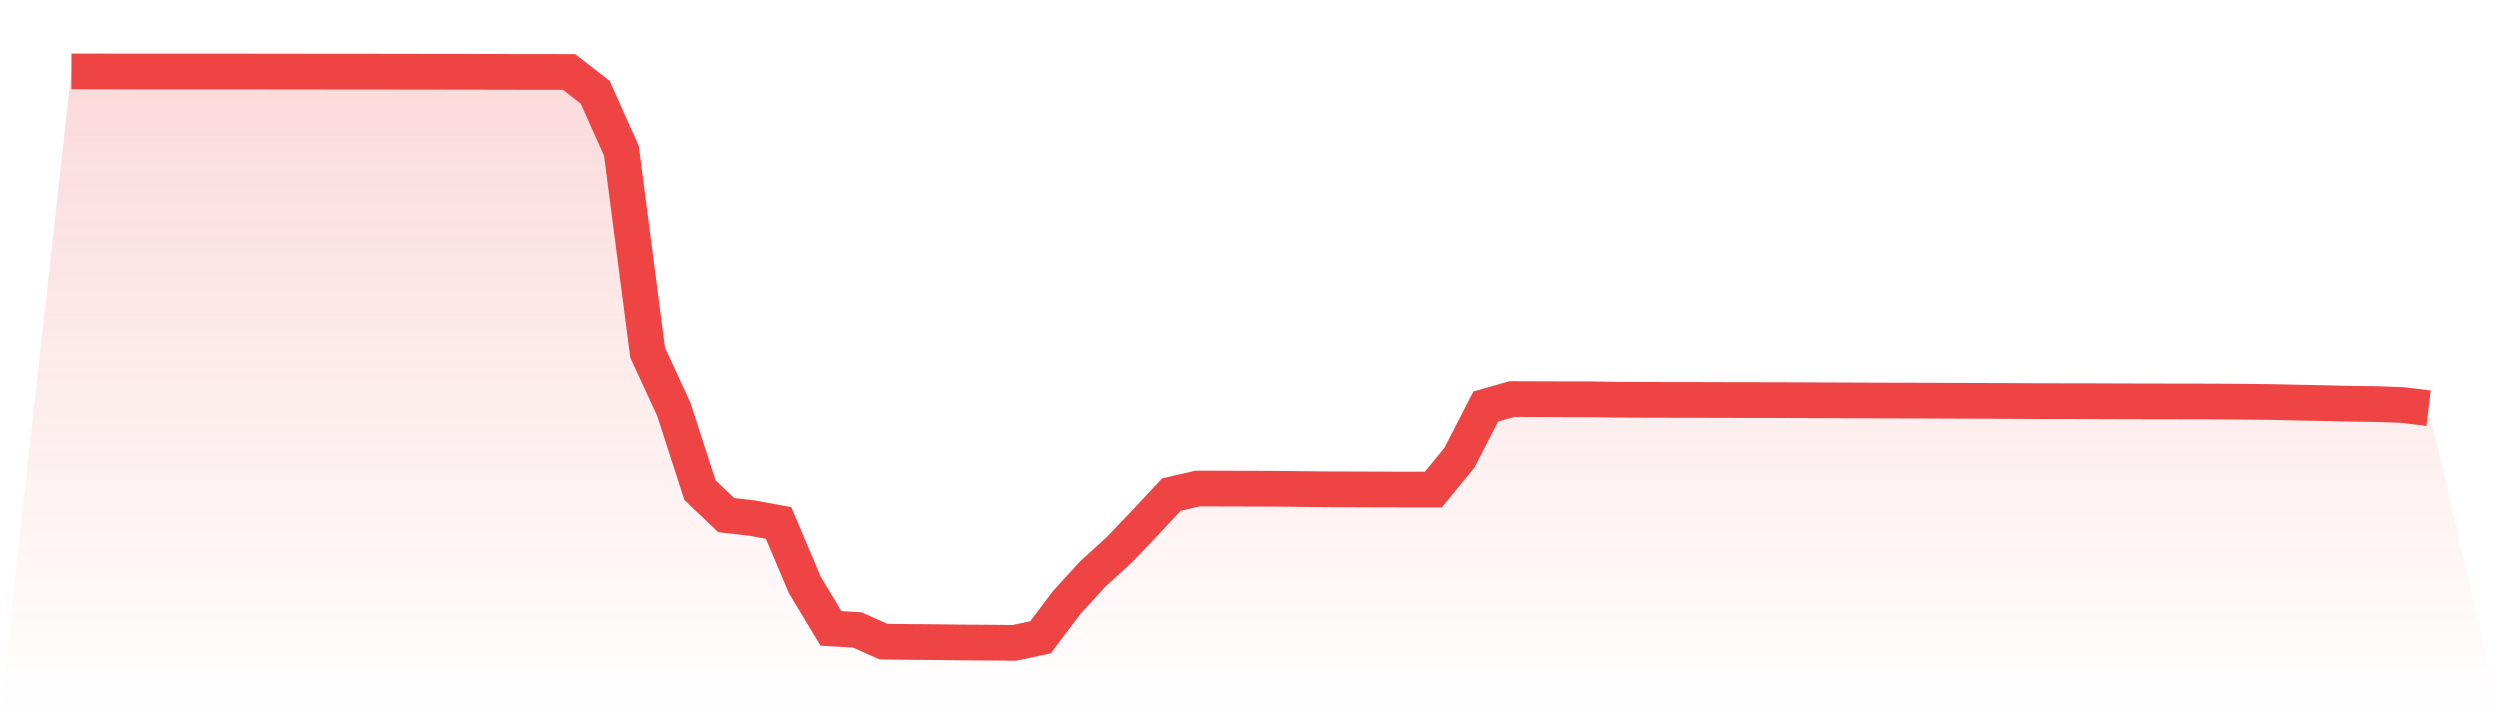 <svg viewBox="0 0 140 40" xmlns="http://www.w3.org/2000/svg">
<defs>
<linearGradient id="gradient" x1="0" x2="0" y1="0" y2="1">
<stop offset="0%" stop-color="#ef4444" stop-opacity="0.2"/>
<stop offset="100%" stop-color="#ef4444" stop-opacity="0"/>
</linearGradient>
</defs>
<path d="M4,4 L4,4 L5.467,4.002 L6.933,4.005 L8.4,4.006 L9.867,4.007 L11.333,4.007 L12.8,4.007 L14.267,4.007 L15.733,4.01 L17.2,4.011 L18.667,4.013 L20.133,4.013 L21.6,4.015 L23.067,4.018 L24.533,4.019 L26,4.021 L27.467,4.024 L28.933,4.027 L30.4,4.029 L31.867,4.03 L33.333,5.172 L34.8,8.447 L36.267,19.746 L37.733,22.919 L39.2,27.45 L40.667,28.846 L42.133,29.015 L43.6,29.286 L45.067,32.754 L46.533,35.19 L48,35.275 L49.467,35.93 L50.933,35.948 L52.4,35.959 L53.867,35.978 L55.333,35.986 L56.8,36 L58.267,35.688 L59.733,33.742 L61.2,32.136 L62.667,30.801 L64.133,29.265 L65.6,27.694 L67.067,27.356 L68.533,27.361 L70,27.365 L71.467,27.37 L72.933,27.386 L74.4,27.401 L75.867,27.405 L77.333,27.41 L78.8,27.414 L80.267,27.416 L81.733,25.622 L83.2,22.766 L84.667,22.348 L86.133,22.353 L87.6,22.358 L89.067,22.359 L90.533,22.385 L92,22.391 L93.467,22.395 L94.933,22.396 L96.4,22.401 L97.867,22.404 L99.333,22.406 L100.8,22.412 L102.267,22.417 L103.733,22.424 L105.2,22.43 L106.667,22.433 L108.133,22.437 L109.6,22.444 L111.067,22.449 L112.533,22.454 L114,22.462 L115.467,22.465 L116.933,22.467 L118.4,22.473 L119.867,22.477 L121.333,22.48 L122.8,22.482 L124.267,22.486 L125.733,22.496 L127.2,22.514 L128.667,22.546 L130.133,22.574 L131.6,22.61 L133.067,22.627 L134.533,22.681 L136,22.86 L140,40 L0,40 z" fill="url(#gradient)"/>
<path d="M4,4 L4,4 L5.467,4.002 L6.933,4.005 L8.4,4.006 L9.867,4.007 L11.333,4.007 L12.8,4.007 L14.267,4.007 L15.733,4.01 L17.2,4.011 L18.667,4.013 L20.133,4.013 L21.6,4.015 L23.067,4.018 L24.533,4.019 L26,4.021 L27.467,4.024 L28.933,4.027 L30.4,4.029 L31.867,4.03 L33.333,5.172 L34.8,8.447 L36.267,19.746 L37.733,22.919 L39.2,27.45 L40.667,28.846 L42.133,29.015 L43.6,29.286 L45.067,32.754 L46.533,35.19 L48,35.275 L49.467,35.93 L50.933,35.948 L52.4,35.959 L53.867,35.978 L55.333,35.986 L56.8,36 L58.267,35.688 L59.733,33.742 L61.2,32.136 L62.667,30.801 L64.133,29.265 L65.6,27.694 L67.067,27.356 L68.533,27.361 L70,27.365 L71.467,27.37 L72.933,27.386 L74.4,27.401 L75.867,27.405 L77.333,27.41 L78.8,27.414 L80.267,27.416 L81.733,25.622 L83.2,22.766 L84.667,22.348 L86.133,22.353 L87.6,22.358 L89.067,22.359 L90.533,22.385 L92,22.391 L93.467,22.395 L94.933,22.396 L96.4,22.401 L97.867,22.404 L99.333,22.406 L100.8,22.412 L102.267,22.417 L103.733,22.424 L105.2,22.43 L106.667,22.433 L108.133,22.437 L109.6,22.444 L111.067,22.449 L112.533,22.454 L114,22.462 L115.467,22.465 L116.933,22.467 L118.4,22.473 L119.867,22.477 L121.333,22.48 L122.8,22.482 L124.267,22.486 L125.733,22.496 L127.2,22.514 L128.667,22.546 L130.133,22.574 L131.6,22.61 L133.067,22.627 L134.533,22.681 L136,22.86" fill="none" stroke="#ef4444" stroke-width="2"/>
</svg>